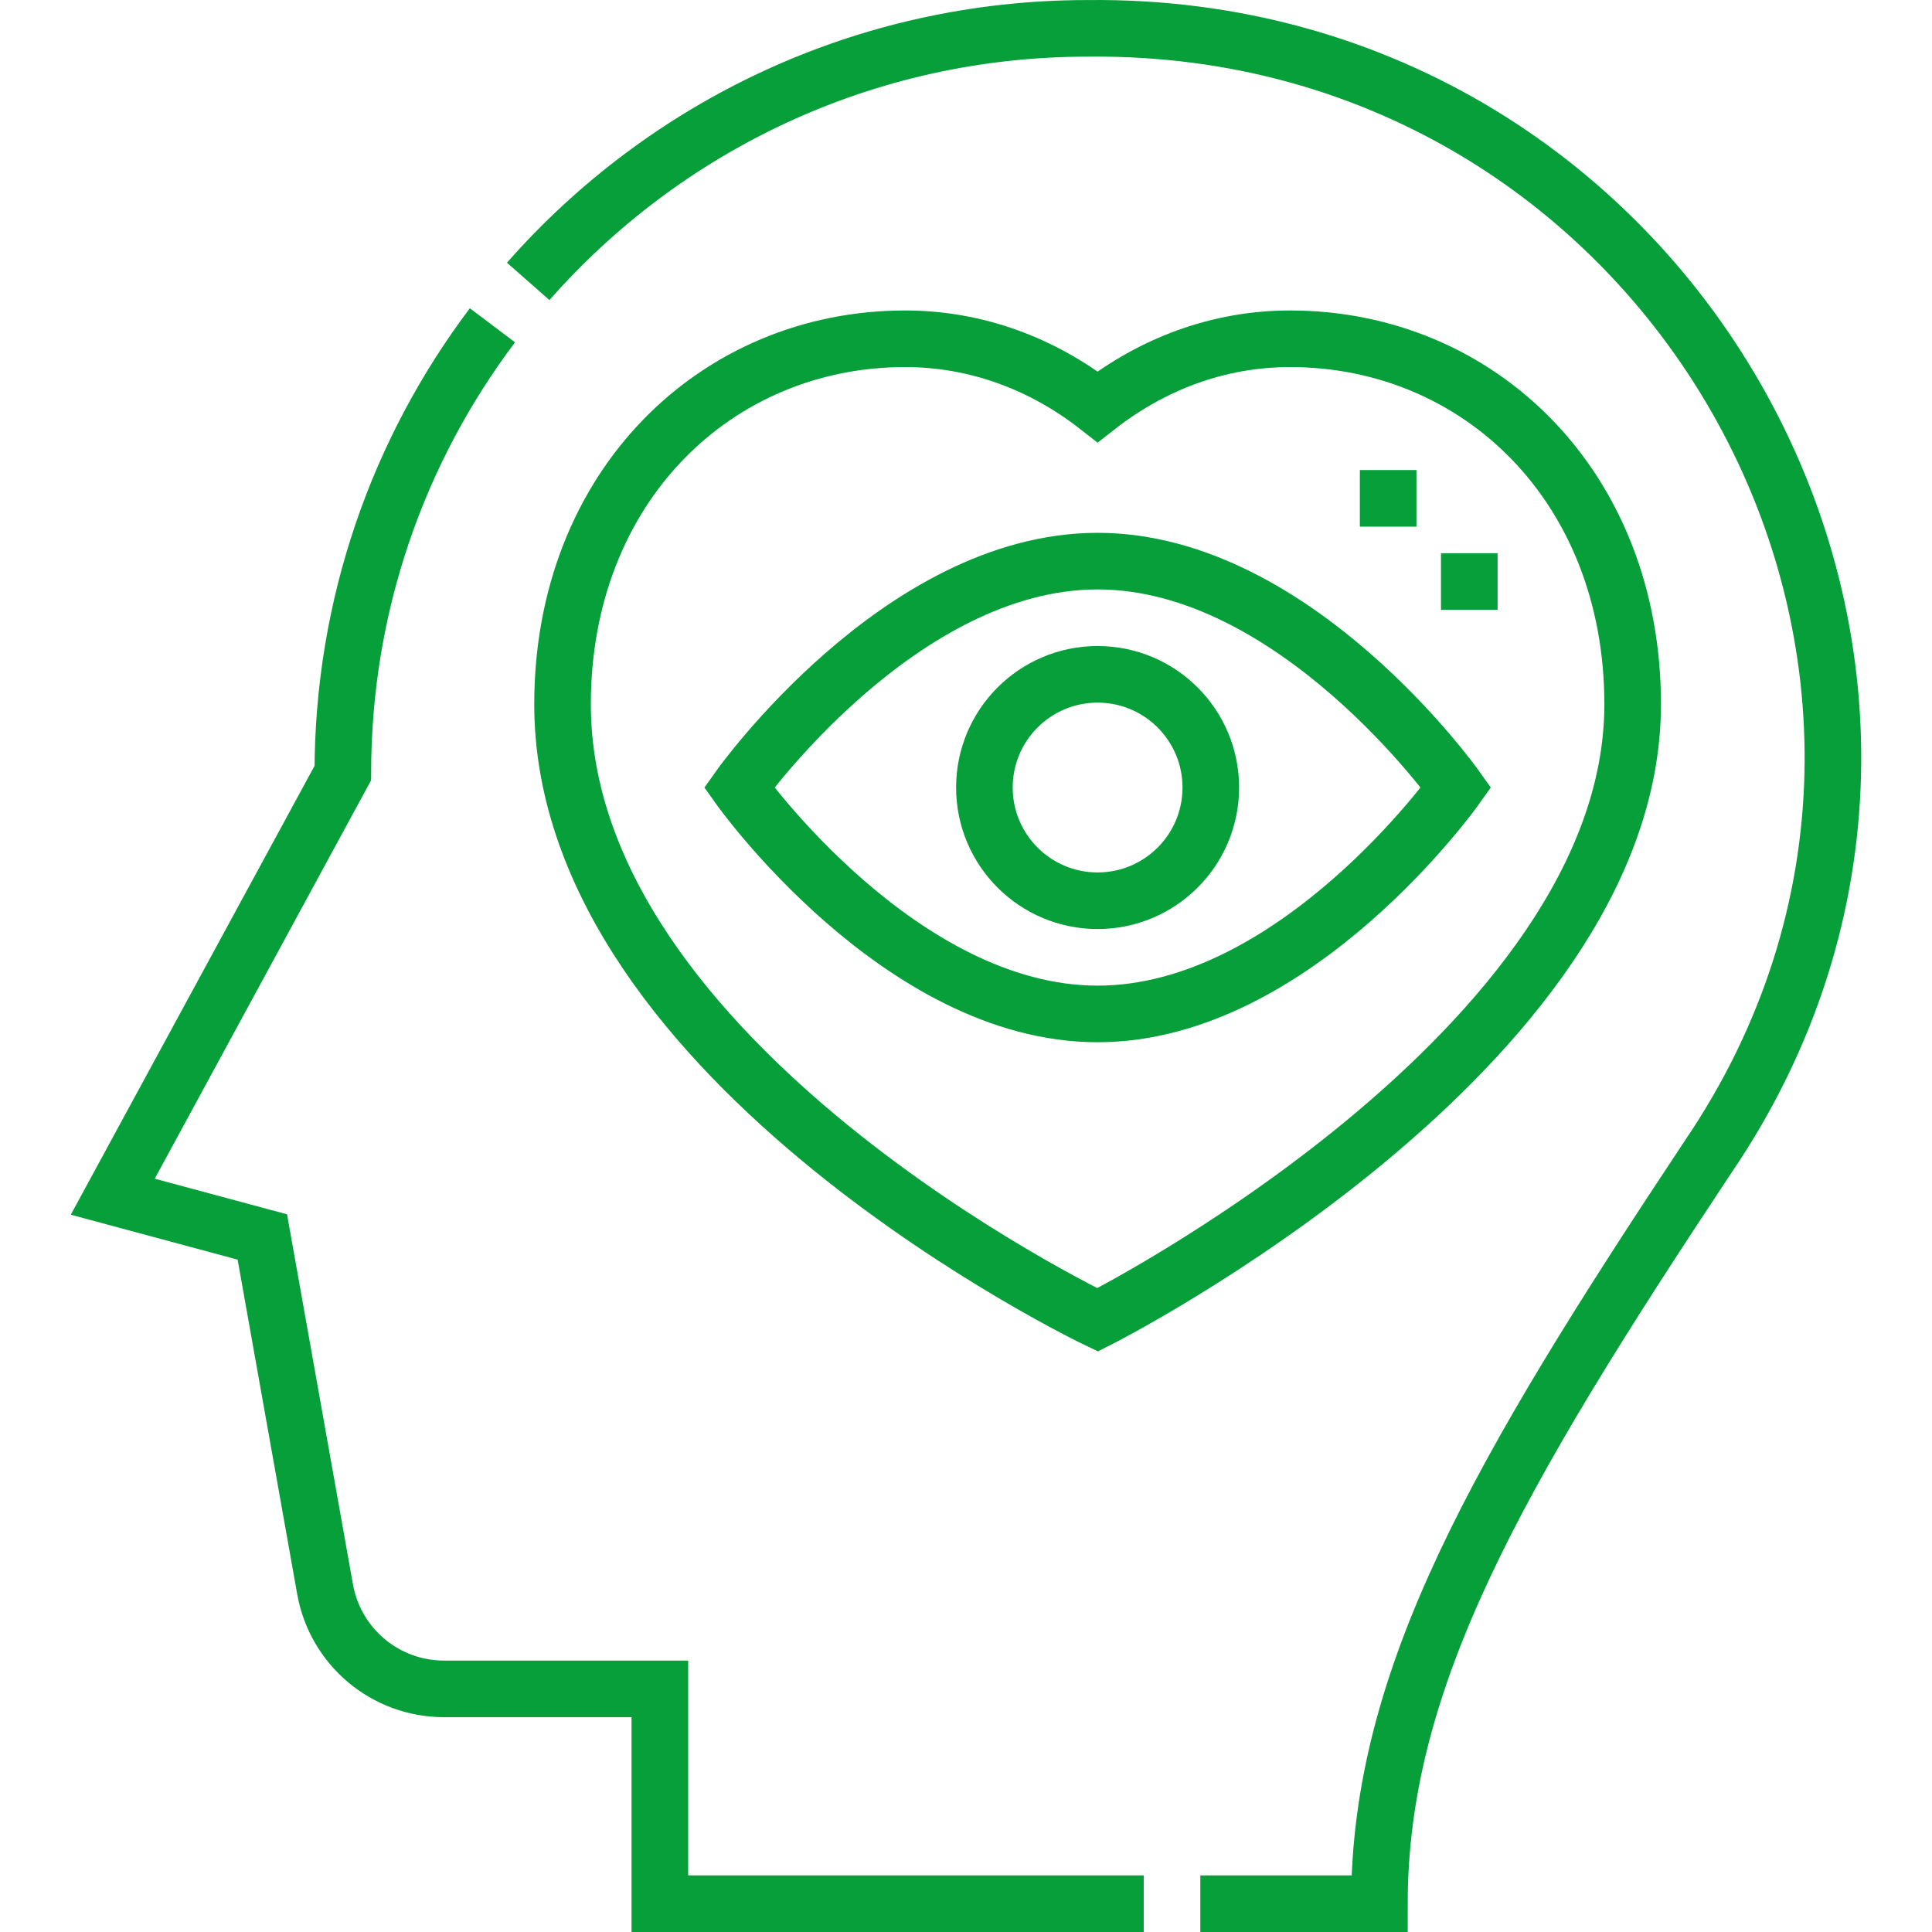 <?xml version="1.0" encoding="UTF-8"?> <svg xmlns="http://www.w3.org/2000/svg" xmlns:xlink="http://www.w3.org/1999/xlink" version="1.1" width="512" height="512" x="0" y="0" viewBox="0 0 512.004 512.004" style="enable-background:new 0 0 512 512" xml:space="preserve" class=""><g><path d="M130.502 86.204c-24.89 33.02-39.65 74.12-39.65 118.67l-60.97 112.27 39.64 10.67 16.63 93.37c2.72 15.27 16 26.39 31.51 26.39h57.21v56.93h128.23M139.982 74.574c36.17-41.12 89.17-67.06 148.23-67.06 156.35-1.78 251.42 170.9 164.56 298.9-56.05 84.42-87.21 138.42-87.21 198.09h-47.46" style="stroke-width:15;stroke-miterlimit:10;" fill="none" stroke="#069f39" stroke-width="15" stroke-miterlimit="10" data-original="#000000" opacity="1"></path><path d="M341.884 89.778c-18.911 0-36.467 6.65-51.006 18.017-14.539-11.367-32.095-18.017-51.006-18.017-50.143 0-90.792 39.248-90.792 96.87 0 95.483 141.798 163.13 141.798 163.13s141.798-71.441 141.798-163.13c0-57.622-40.649-96.87-90.792-96.87z" style="stroke-width:15;stroke-miterlimit:10;" fill="none" stroke="#069f39" stroke-width="15" stroke-miterlimit="10" data-original="#000000" opacity="1"></path><path d="M385.879 208.706s-42.533 60-95 60-95-60-95-60 42.533-60 95-60 95 60 95 60z" style="stroke-width:15;stroke-miterlimit:10;" fill="none" stroke="#069f39" stroke-width="15" stroke-miterlimit="10" data-original="#000000" opacity="1"></path><circle cx="290.879" cy="208.706" r="30" style="stroke-width:15;stroke-miterlimit:10;" fill="none" stroke="#069f39" stroke-width="15" stroke-miterlimit="10" data-original="#000000" opacity="1"></circle><path d="M381.879 154.11h15M360.379 132.067h15" style="stroke-width:15;stroke-miterlimit:10;" fill="none" stroke="#069f39" stroke-width="15" stroke-miterlimit="10" data-original="#000000" opacity="1"></path></g></svg> 